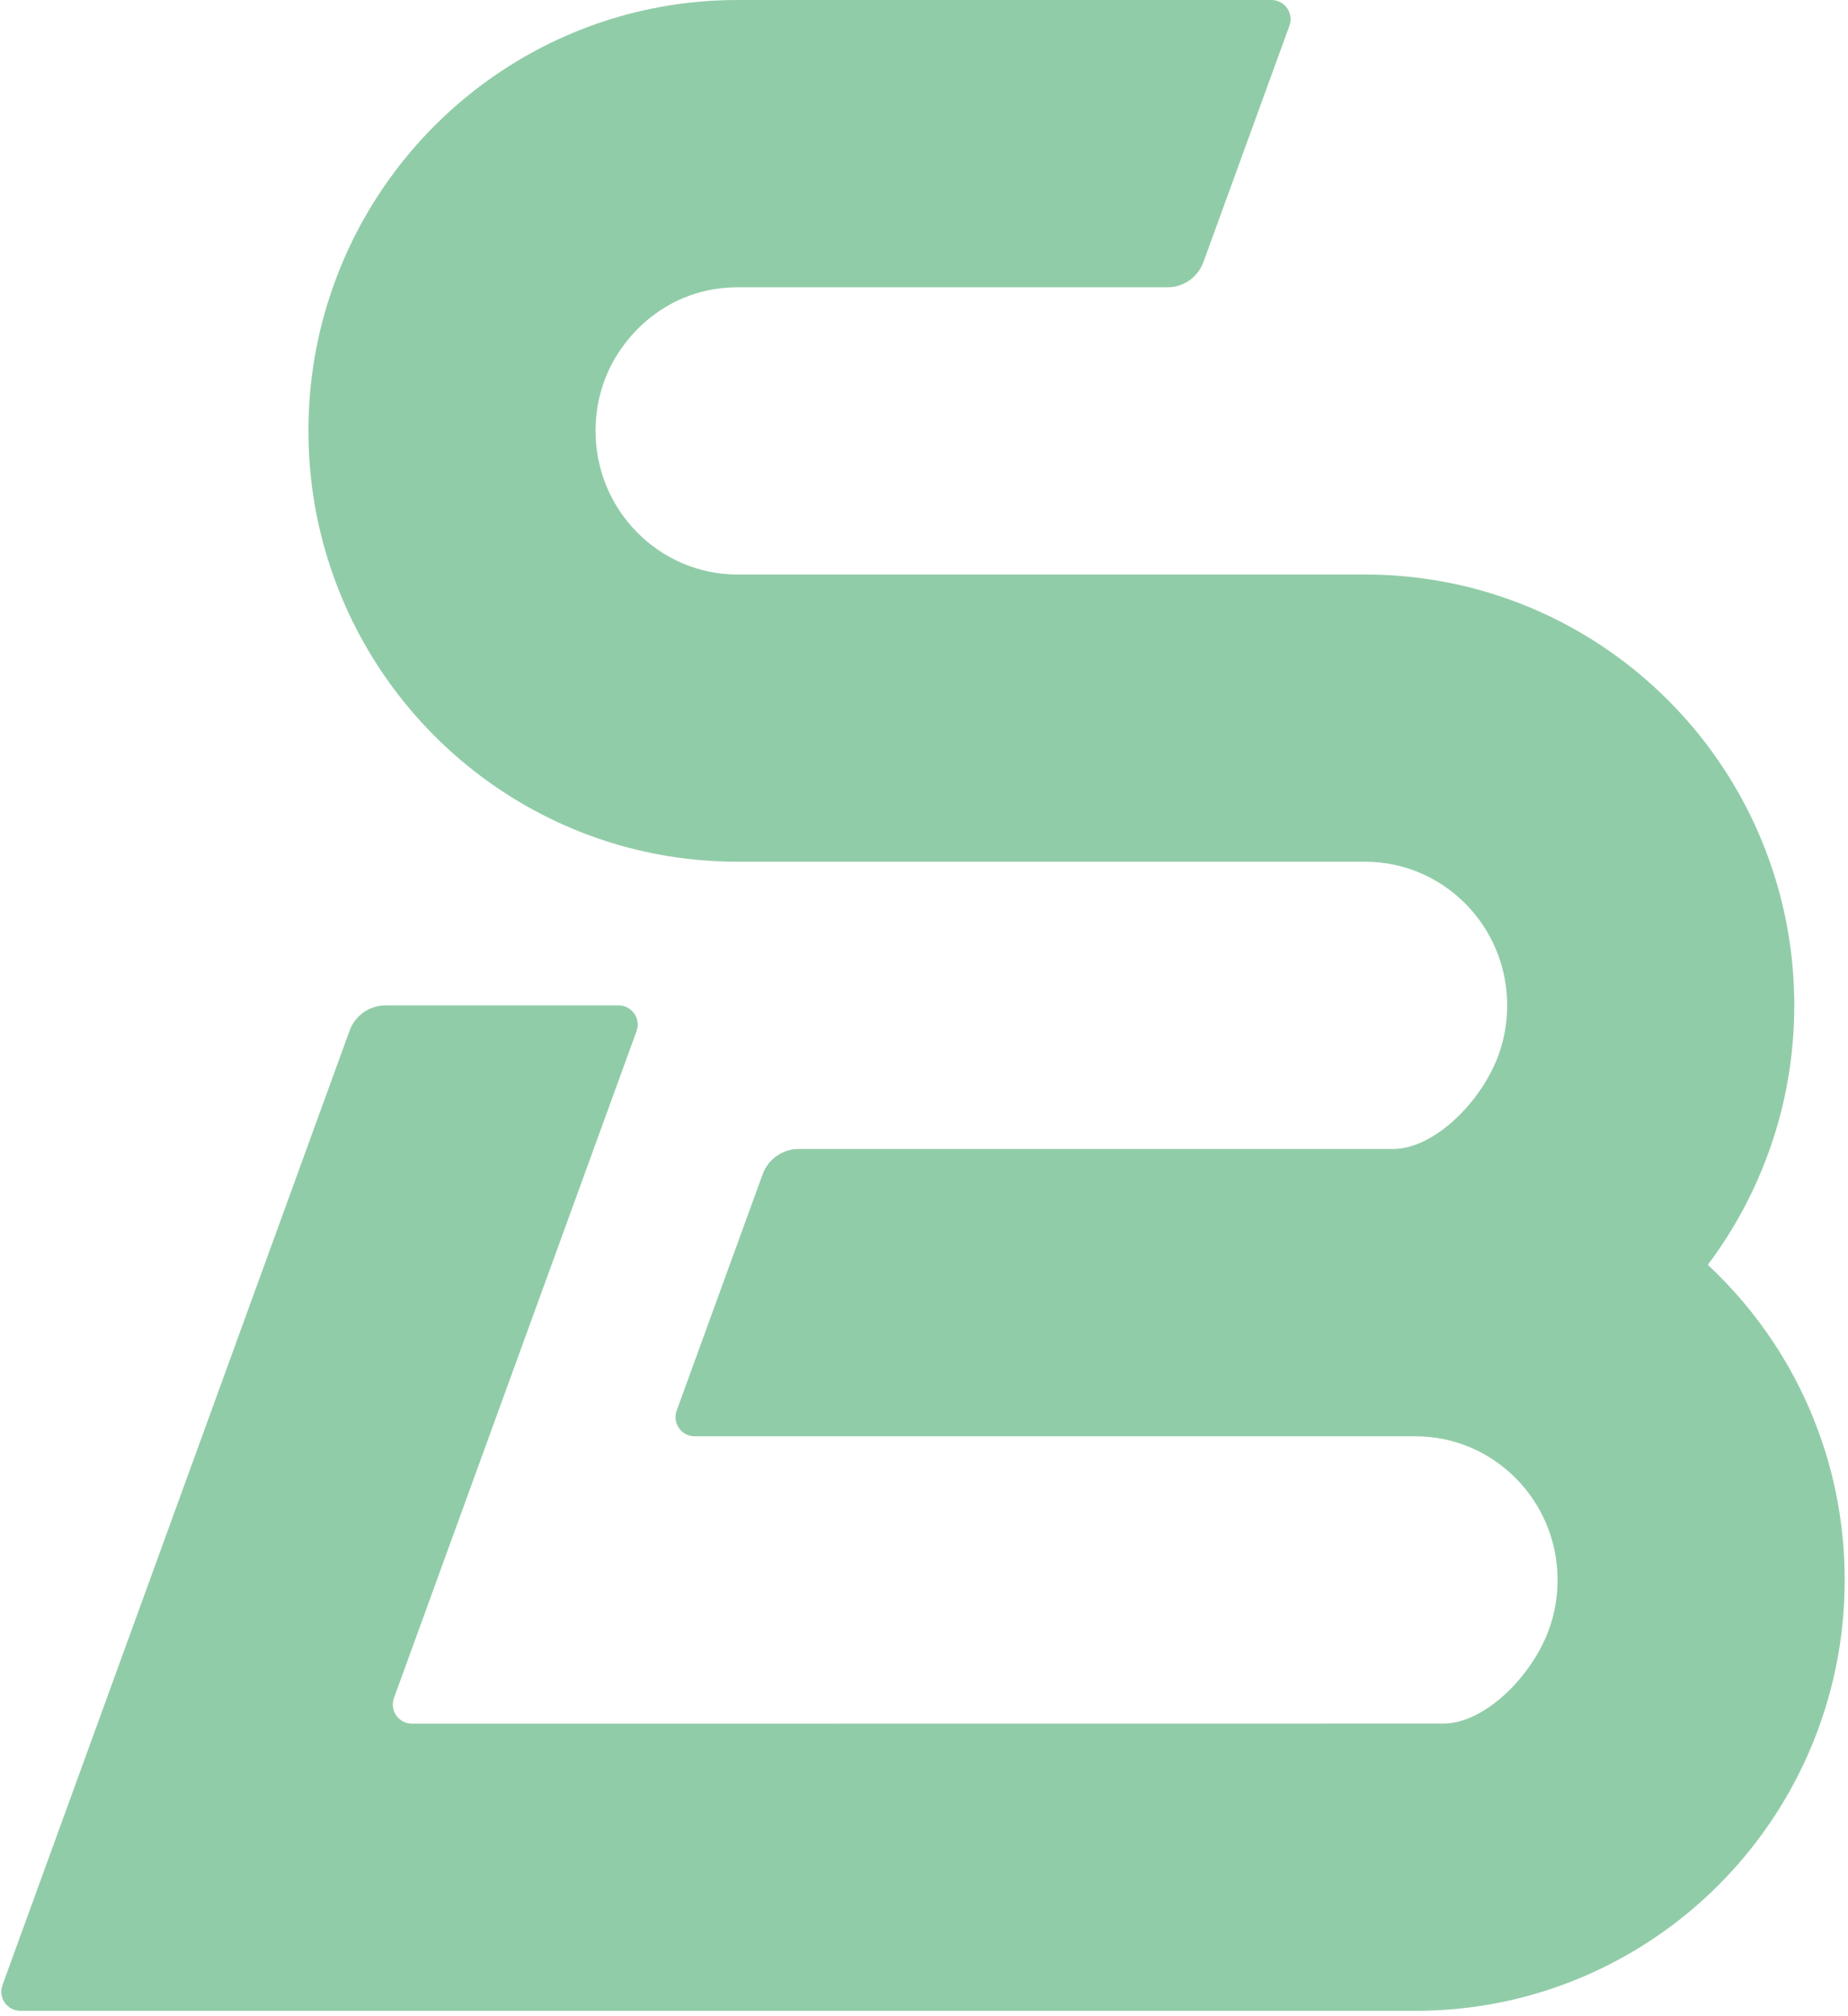<svg xmlns="http://www.w3.org/2000/svg" version="1.1" xmlns:xlink="http://www.w3.org/1999/xlink" width="177" height="193"><svg width="177" height="193" viewBox="0 0 177 193" fill="none" xmlns="http://www.w3.org/2000/svg">
<path d="M88.313 16.97V16.882H88.332V16.97H88.313Z" fill="#91CCA8"></path>
<path d="M88.401 16.877H88.42V16.965H88.401L88.371 16.921V16.965H88.352V16.877H88.371L88.401 16.921V16.877Z" fill="#91CCA8"></path>
<path d="M88.498 16.897H88.459V16.911H88.483V16.931H88.459V16.946H88.498V16.965H88.434V16.877H88.498V16.897Z" fill="#91CCA8"></path>
<path d="M174.336 137.504C172.111 131.171 168.372 125.567 163.573 121.084C166.084 117.747 168.095 114.017 169.508 110.001C171.028 105.712 171.854 101.074 171.854 96.251C171.854 91.428 171.028 86.79 169.508 82.502C163.879 66.479 148.644 55.003 130.751 55.003H70.644C63.145 55.003 57.04 48.844 57.04 41.253C57.04 39.66 57.298 38.116 57.827 36.615C59.42 32.089 64.005 27.504 70.644 27.504H111.82C113.359 27.504 114.739 26.537 115.263 25.09L123.5 2.462C123.937 1.268 123.049 0 121.776 0H70.644C52.752 0 37.516 11.476 31.887 27.499C30.367 31.788 29.541 36.426 29.541 41.248C29.541 46.071 30.367 50.709 31.887 54.998C37.516 71.02 52.752 82.497 70.644 82.497H130.751C138.25 82.497 144.355 88.655 144.355 96.246C144.355 97.839 144.098 99.379 143.568 100.885C141.975 105.411 137.391 109.996 133.432 109.996H76.492C74.952 110.001 73.573 110.967 73.048 112.414L64.811 135.042C64.374 136.237 65.263 137.504 66.535 137.504H135.579C143.078 137.504 149.183 143.663 149.183 151.254C149.183 152.847 148.925 154.387 148.396 155.892C146.803 160.419 142.218 165.003 138.26 165.003L39.459 165.013C38.187 165.013 37.303 163.75 37.735 162.551L60.969 98.713C61.407 97.519 60.518 96.251 59.245 96.251H36.929C35.389 96.251 34.01 97.218 33.485 98.665L0.236 190.045C-0.201 191.24 0.687 192.507 1.96 192.507H135.579C153.471 192.502 168.707 181.026 174.336 165.003C175.856 160.715 176.682 156.077 176.682 151.254C176.682 146.431 175.856 141.793 174.336 137.504Z" fill="#91CCA8"></path>
</svg><style>@media (prefers-color-scheme: light) { :root { filter: none; } }
@media (prefers-color-scheme: dark) { :root { filter: none; } }
</style></svg>